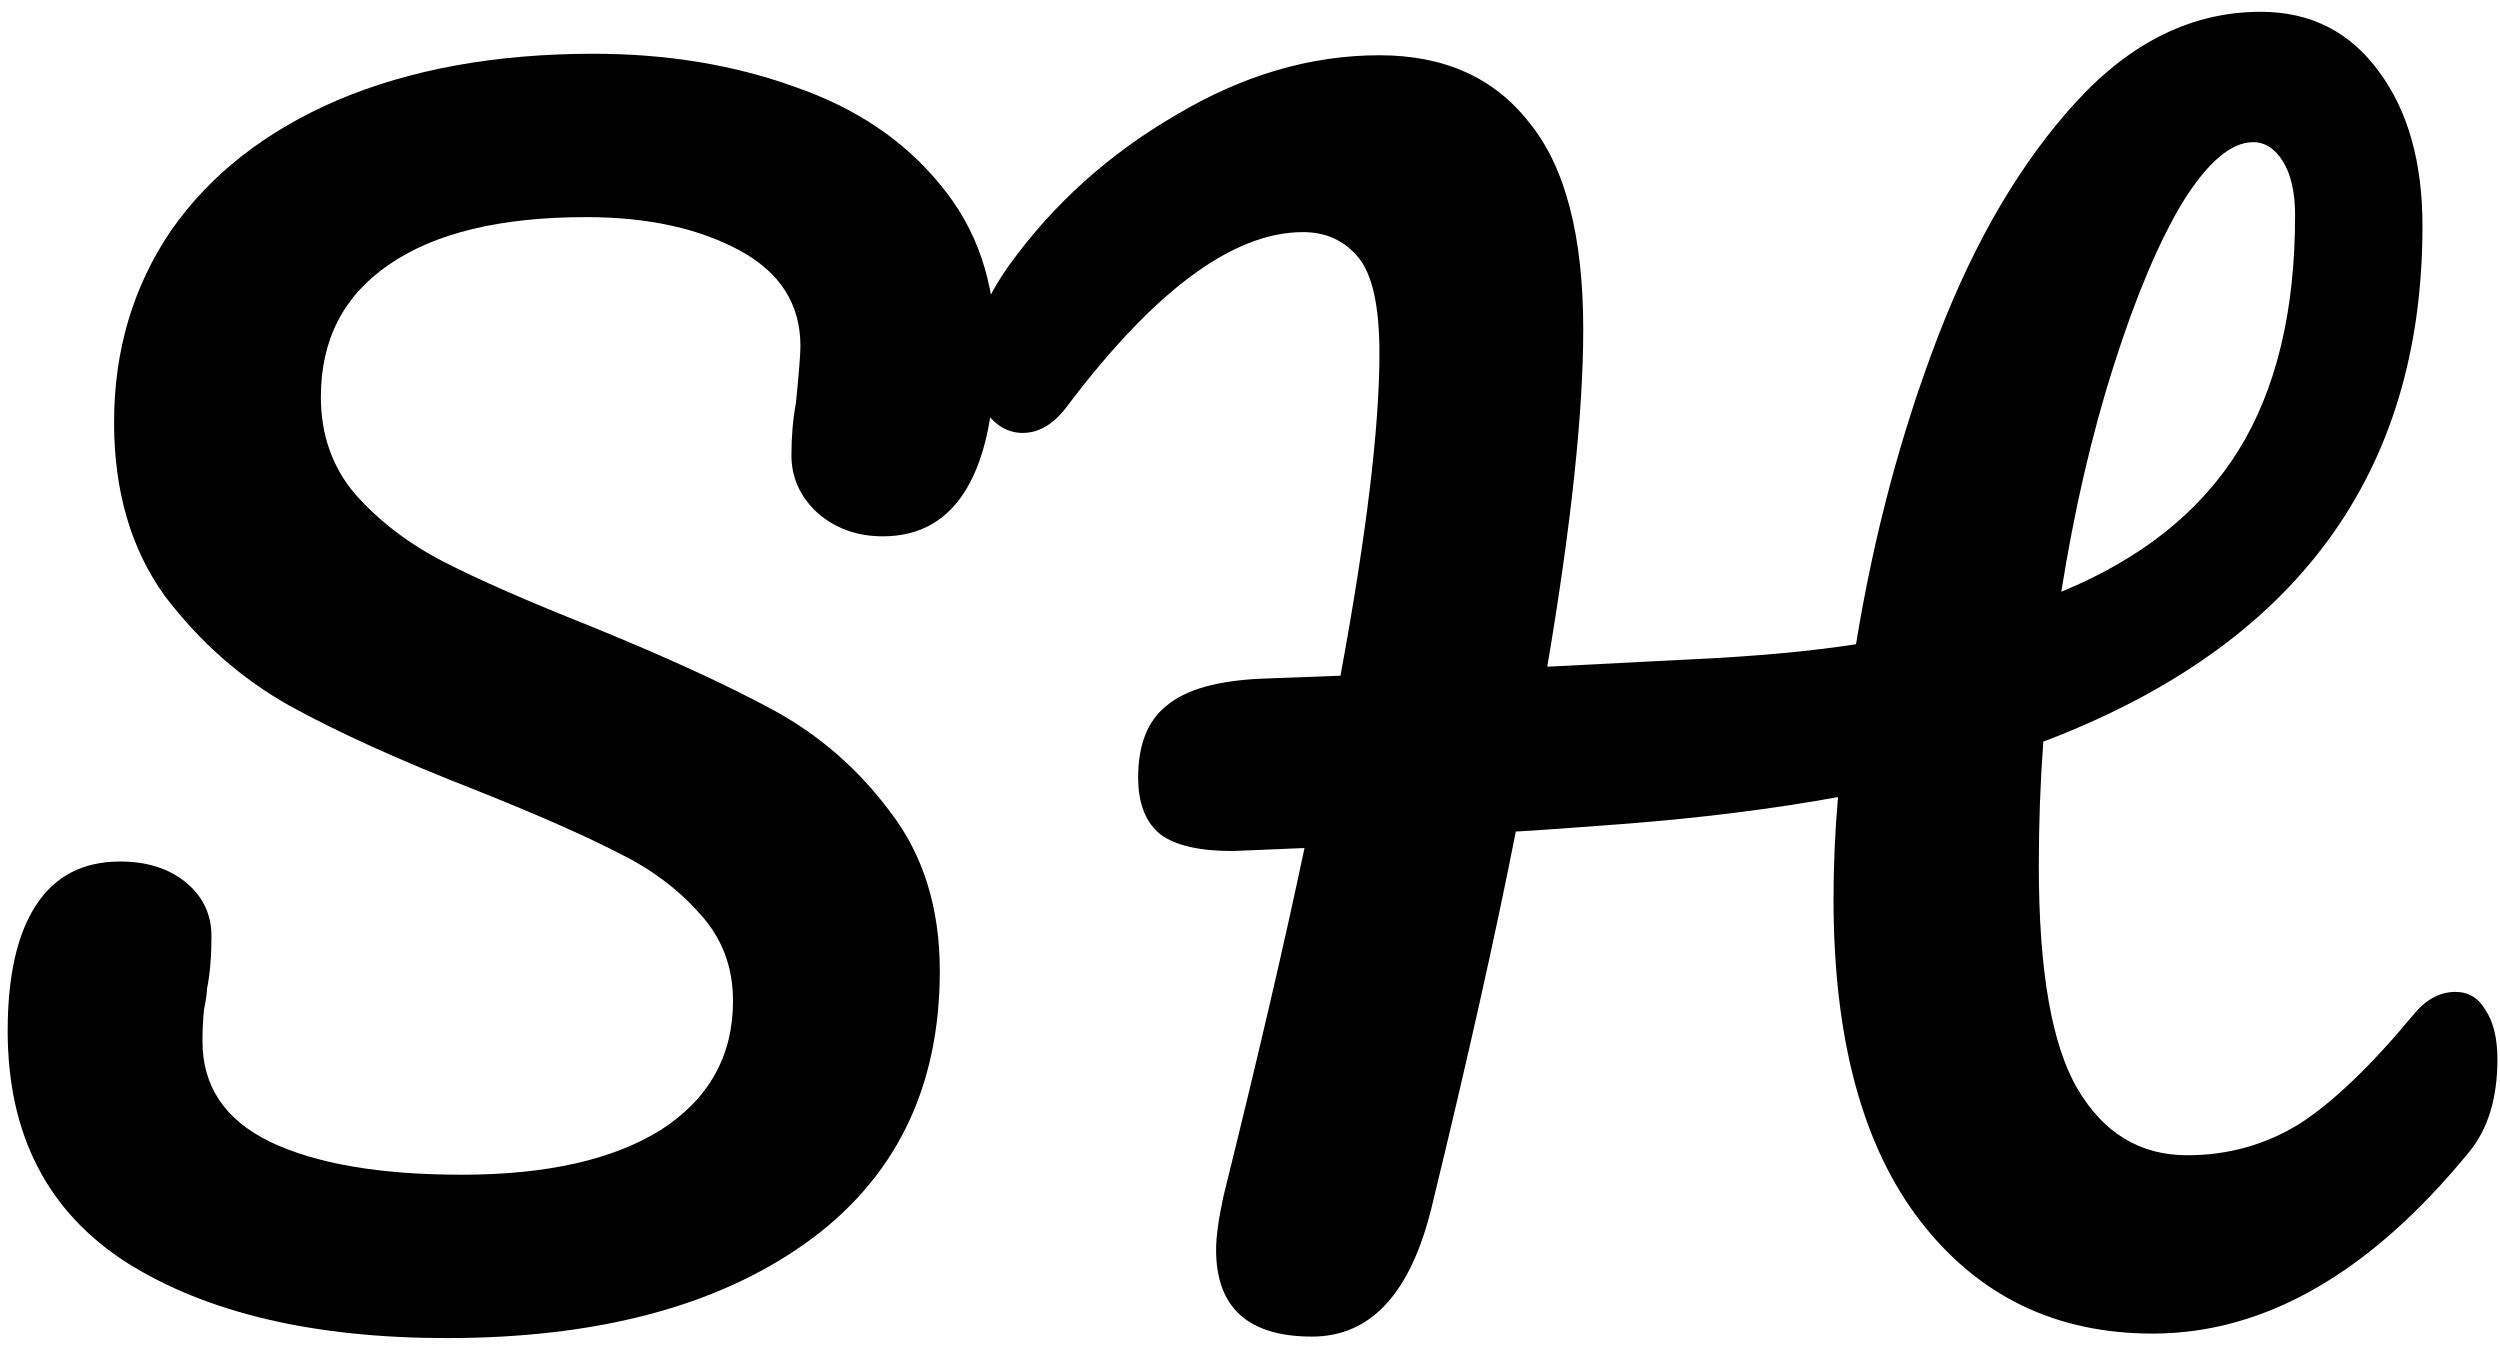 <svg width="115" height="62" viewBox="0 0 115 62" fill="none" xmlns="http://www.w3.org/2000/svg">
<path d="M20.551 61.551C14.439 61.551 9.544 60.403 5.868 58.105C2.191 55.761 0.353 52.199 0.353 47.42C0.353 44.892 0.789 42.962 1.663 41.629C2.536 40.296 3.823 39.63 5.523 39.63C6.764 39.63 7.775 39.952 8.556 40.595C9.337 41.238 9.728 42.066 9.728 43.077C9.728 43.996 9.659 44.8 9.521 45.489C9.521 45.673 9.475 45.995 9.383 46.455C9.337 46.914 9.314 47.397 9.314 47.902C9.314 49.97 10.348 51.51 12.417 52.521C14.531 53.532 17.472 54.037 21.24 54.037C25.147 54.037 28.203 53.348 30.409 51.969C32.615 50.545 33.718 48.569 33.718 46.041C33.718 44.478 33.212 43.145 32.201 42.042C31.19 40.894 29.926 39.952 28.41 39.216C26.893 38.435 24.756 37.493 21.999 36.39C18.46 35.011 15.565 33.701 13.313 32.46C11.107 31.22 9.2 29.542 7.591 27.428C6.029 25.268 5.247 22.602 5.247 19.431C5.247 16.122 6.12 13.181 7.867 10.608C9.659 8.034 12.21 6.035 15.519 4.61C18.874 3.186 22.803 2.473 27.307 2.473C30.662 2.473 33.741 2.979 36.544 3.99C39.348 4.955 41.577 6.449 43.231 8.471C44.931 10.493 45.782 12.975 45.782 15.916C45.782 18.811 45.345 20.994 44.472 22.465C43.599 23.935 42.312 24.671 40.611 24.671C39.417 24.671 38.406 24.303 37.578 23.568C36.797 22.832 36.406 21.959 36.406 20.948C36.406 20.075 36.475 19.271 36.613 18.535C36.751 17.157 36.82 16.283 36.82 15.916C36.82 13.986 35.878 12.515 33.994 11.504C32.109 10.493 29.766 9.987 26.962 9.987C23.01 9.987 19.977 10.723 17.863 12.193C15.794 13.618 14.76 15.64 14.76 18.26C14.76 20.006 15.289 21.5 16.346 22.74C17.449 23.981 18.805 25.015 20.413 25.843C22.022 26.67 24.274 27.658 27.169 28.807C30.662 30.232 33.465 31.518 35.579 32.667C37.693 33.816 39.486 35.379 40.956 37.355C42.473 39.331 43.231 41.767 43.231 44.662C43.231 50.085 41.163 54.267 37.027 57.209C32.937 60.104 27.445 61.551 20.551 61.551Z" fill="black"/>
<path d="M112.95 45.627C113.548 45.627 114.007 45.903 114.329 46.455C114.697 47.006 114.881 47.764 114.881 48.729C114.881 50.522 114.444 51.946 113.571 53.003C109.021 58.564 104.172 61.345 99.025 61.345C94.567 61.345 91.006 59.621 88.34 56.175C85.675 52.728 84.342 47.787 84.342 41.353C84.342 39.791 84.411 38.228 84.549 36.666C81.515 37.217 78.207 37.631 74.622 37.906C72.232 38.09 70.6 38.205 69.727 38.251C68.808 42.939 67.521 48.683 65.867 55.485C64.902 59.483 63.063 61.483 60.352 61.483C57.411 61.483 55.94 60.15 55.94 57.484C55.94 56.887 56.055 56.06 56.285 55.002C57.847 48.706 59.088 43.375 60.007 39.009L56.698 39.147C55.182 39.147 54.079 38.895 53.389 38.389C52.7 37.837 52.355 36.964 52.355 35.769C52.355 34.253 52.792 33.15 53.665 32.46C54.538 31.725 55.986 31.311 58.008 31.22L61.662 31.082C62.857 24.602 63.454 19.661 63.454 16.26C63.454 14.1 63.133 12.63 62.489 11.848C61.846 11.067 60.995 10.677 59.938 10.677C56.721 10.677 53.091 13.365 49.047 18.742C48.449 19.523 47.783 19.914 47.047 19.914C46.404 19.914 45.852 19.615 45.393 19.018C44.933 18.42 44.703 17.662 44.703 16.743C44.703 15.318 45.278 13.802 46.427 12.193C48.449 9.39 51 7.092 54.079 5.3C57.158 3.461 60.283 2.542 63.454 2.542C66.441 2.542 68.739 3.576 70.348 5.644C72.002 7.666 72.829 10.837 72.829 15.157C72.829 18.972 72.278 24.142 71.175 30.668L77.931 30.323C80.826 30.186 83.308 29.956 85.376 29.634C86.203 24.579 87.467 19.845 89.167 15.433C90.868 11.021 92.982 7.437 95.51 4.679C98.037 1.922 100.864 0.543 103.989 0.543C106.287 0.543 108.102 1.462 109.435 3.3C110.767 5.093 111.434 7.46 111.434 10.401C111.434 21.798 105.62 29.703 93.993 34.115C93.855 35.953 93.786 37.86 93.786 39.837C93.786 44.662 94.383 48.086 95.578 50.108C96.773 52.13 98.451 53.141 100.611 53.141C102.495 53.141 104.218 52.659 105.781 51.694C107.344 50.683 109.113 48.982 111.089 46.592C111.641 45.949 112.261 45.627 112.95 45.627ZM103.644 6.54C102.633 6.54 101.553 7.46 100.404 9.298C99.301 11.136 98.244 13.641 97.233 16.812C96.222 19.983 95.418 23.453 94.82 27.221C98.497 25.705 101.208 23.545 102.955 20.741C104.701 17.938 105.574 14.33 105.574 9.918C105.574 8.861 105.39 8.034 105.023 7.437C104.655 6.839 104.195 6.54 103.644 6.54Z" fill="black"/>
</svg>
